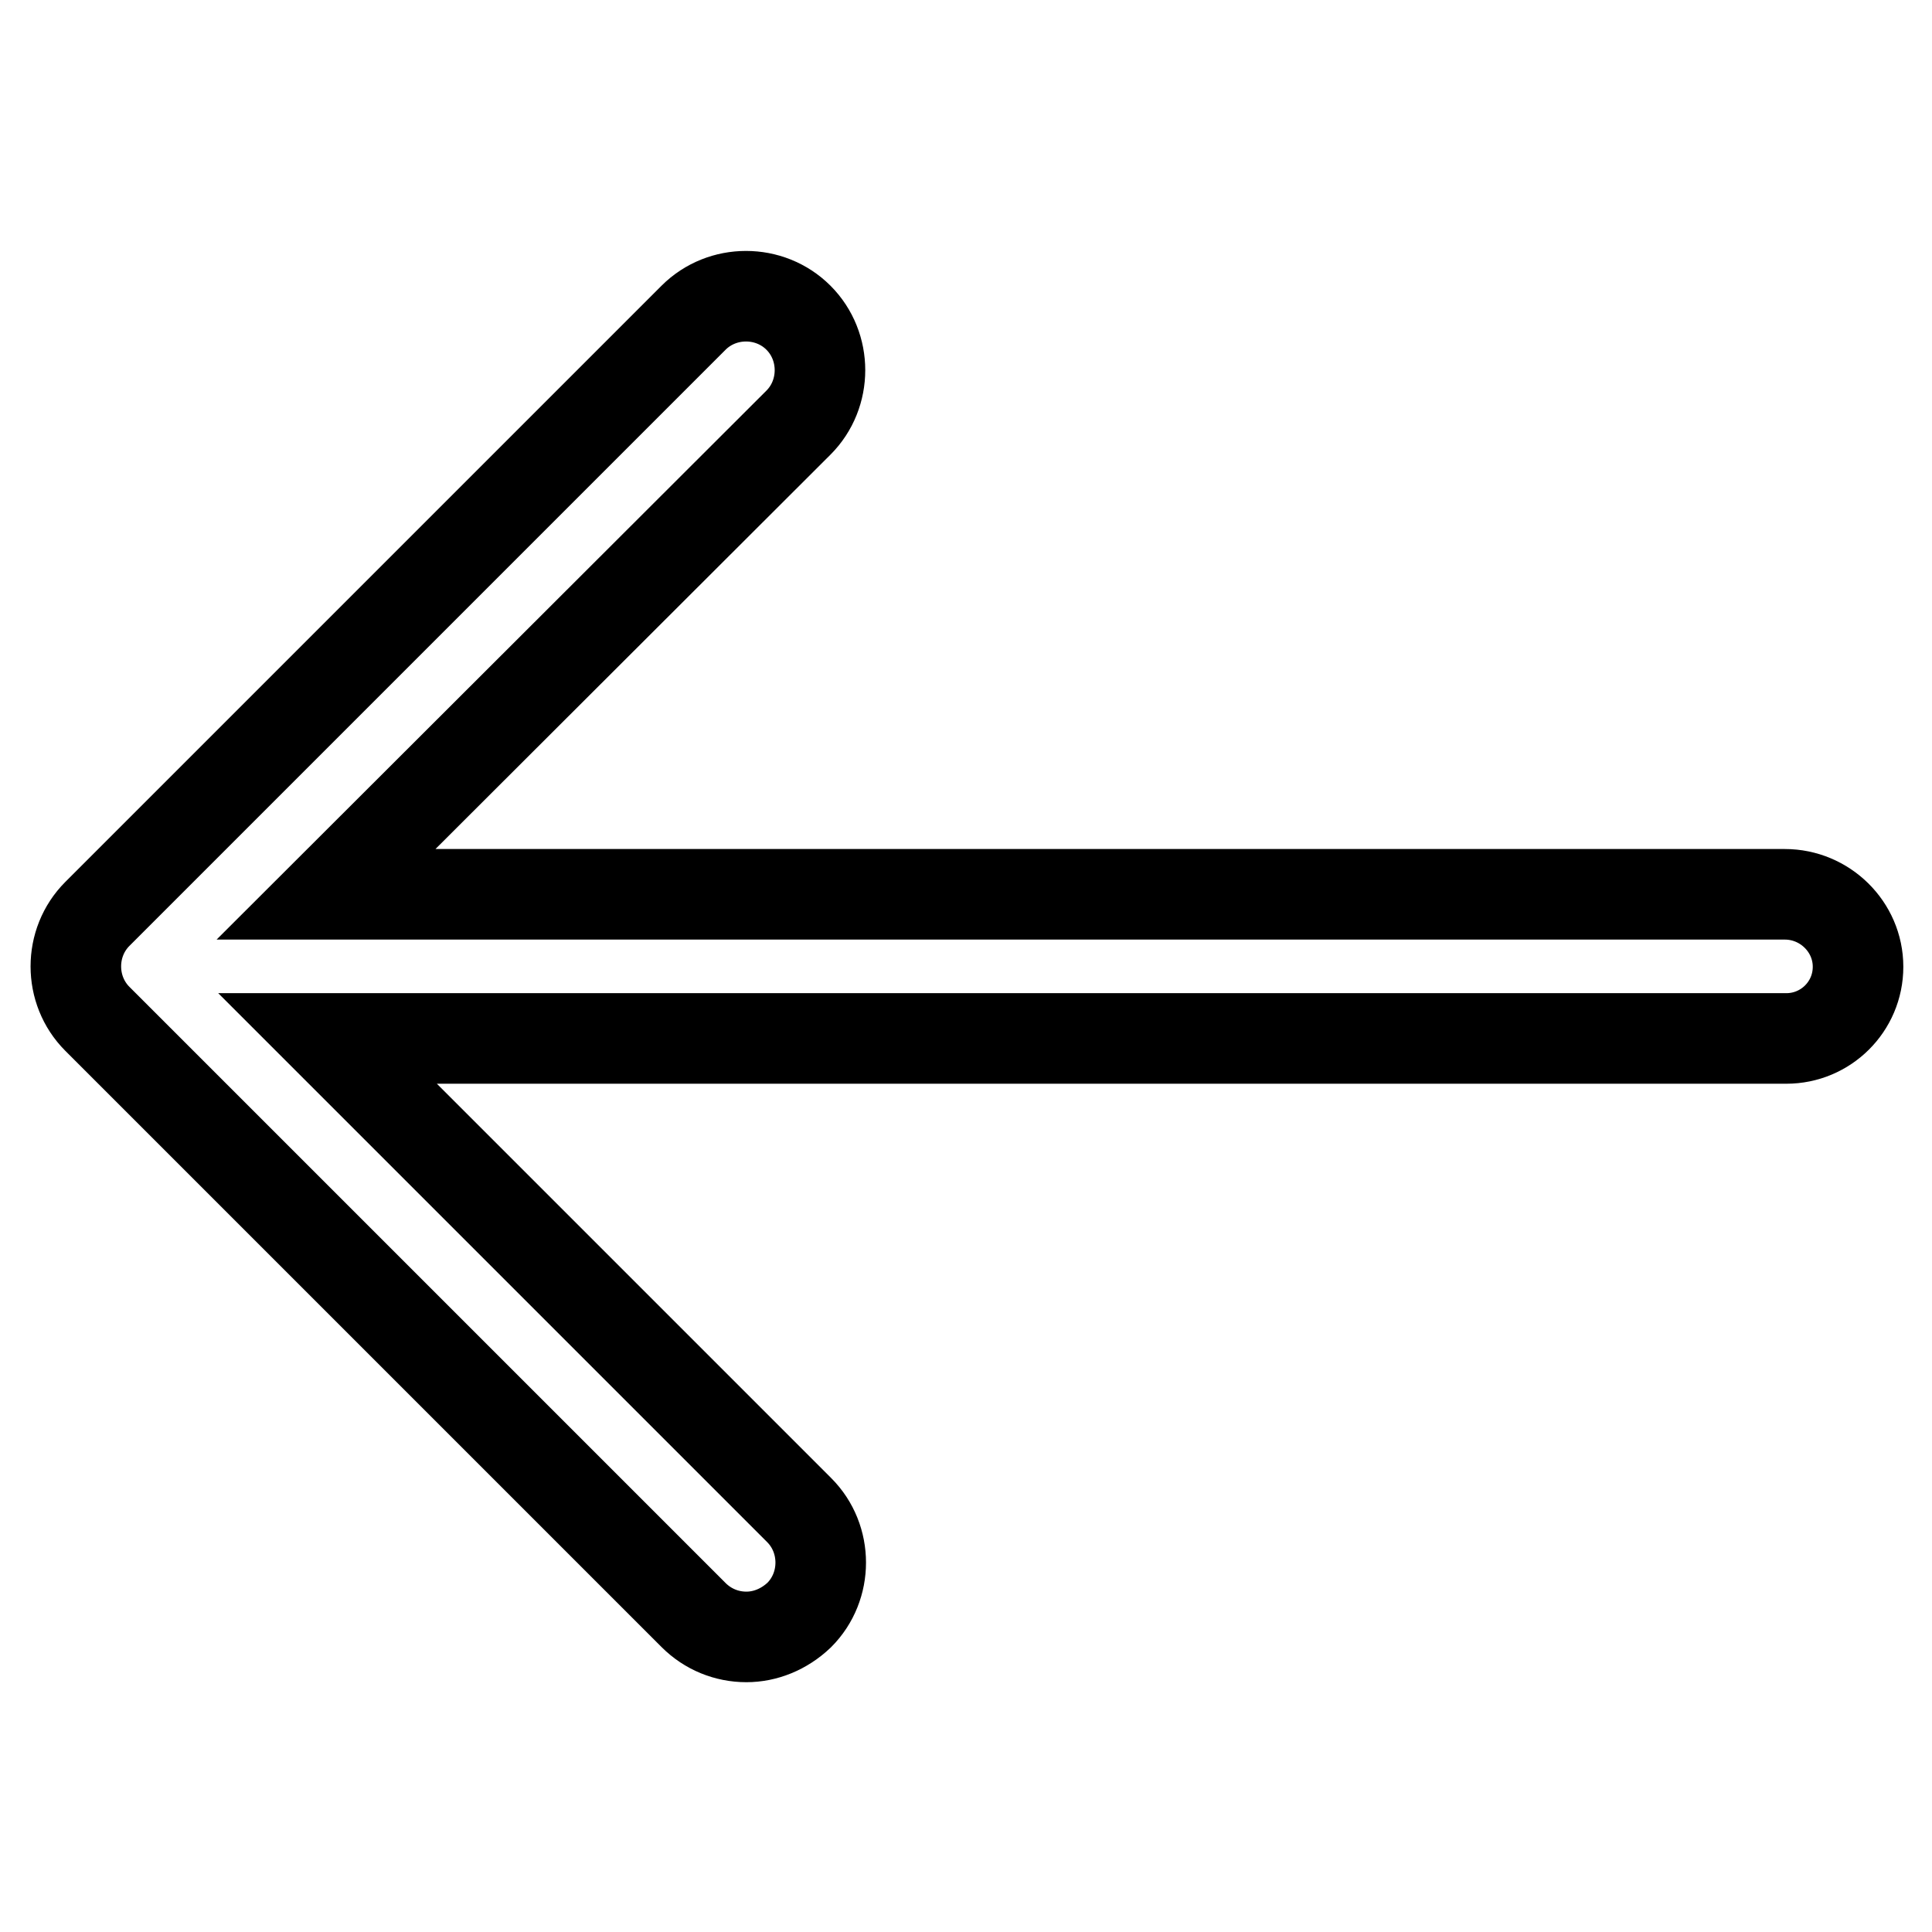 <?xml version="1.0" encoding="utf-8"?>
<!-- Svg Vector Icons : http://www.onlinewebfonts.com/icon -->
<!DOCTYPE svg PUBLIC "-//W3C//DTD SVG 1.1//EN" "http://www.w3.org/Graphics/SVG/1.1/DTD/svg11.dtd">
<svg version="1.1" xmlns="http://www.w3.org/2000/svg" xmlns:xlink="http://www.w3.org/1999/xlink" x="0px" y="0px" viewBox="0 0 256 256" enable-background="new 0 0 256 256" xml:space="preserve">
<g> <path stroke-width="12" fill-opacity="0" stroke="#000000"  d="M236.5,118.5H43.2L105.8,56c3.8-3.8,3.8-10.1,0-13.9c-3.8-3.8-10.1-3.8-13.9,0l-79,79 c-3.8,3.8-3.8,10.1,0,13.9l79,79c1.9,1.9,4.4,2.9,7,2.9c2.5,0,5-1,7-2.9c3.8-3.8,3.8-10.1,0-13.9l-62.5-62.5h193.3 c5.2,0,9.5-4.2,9.5-9.5S241.8,118.5,236.5,118.5L236.5,118.5z"/></g>
</svg>